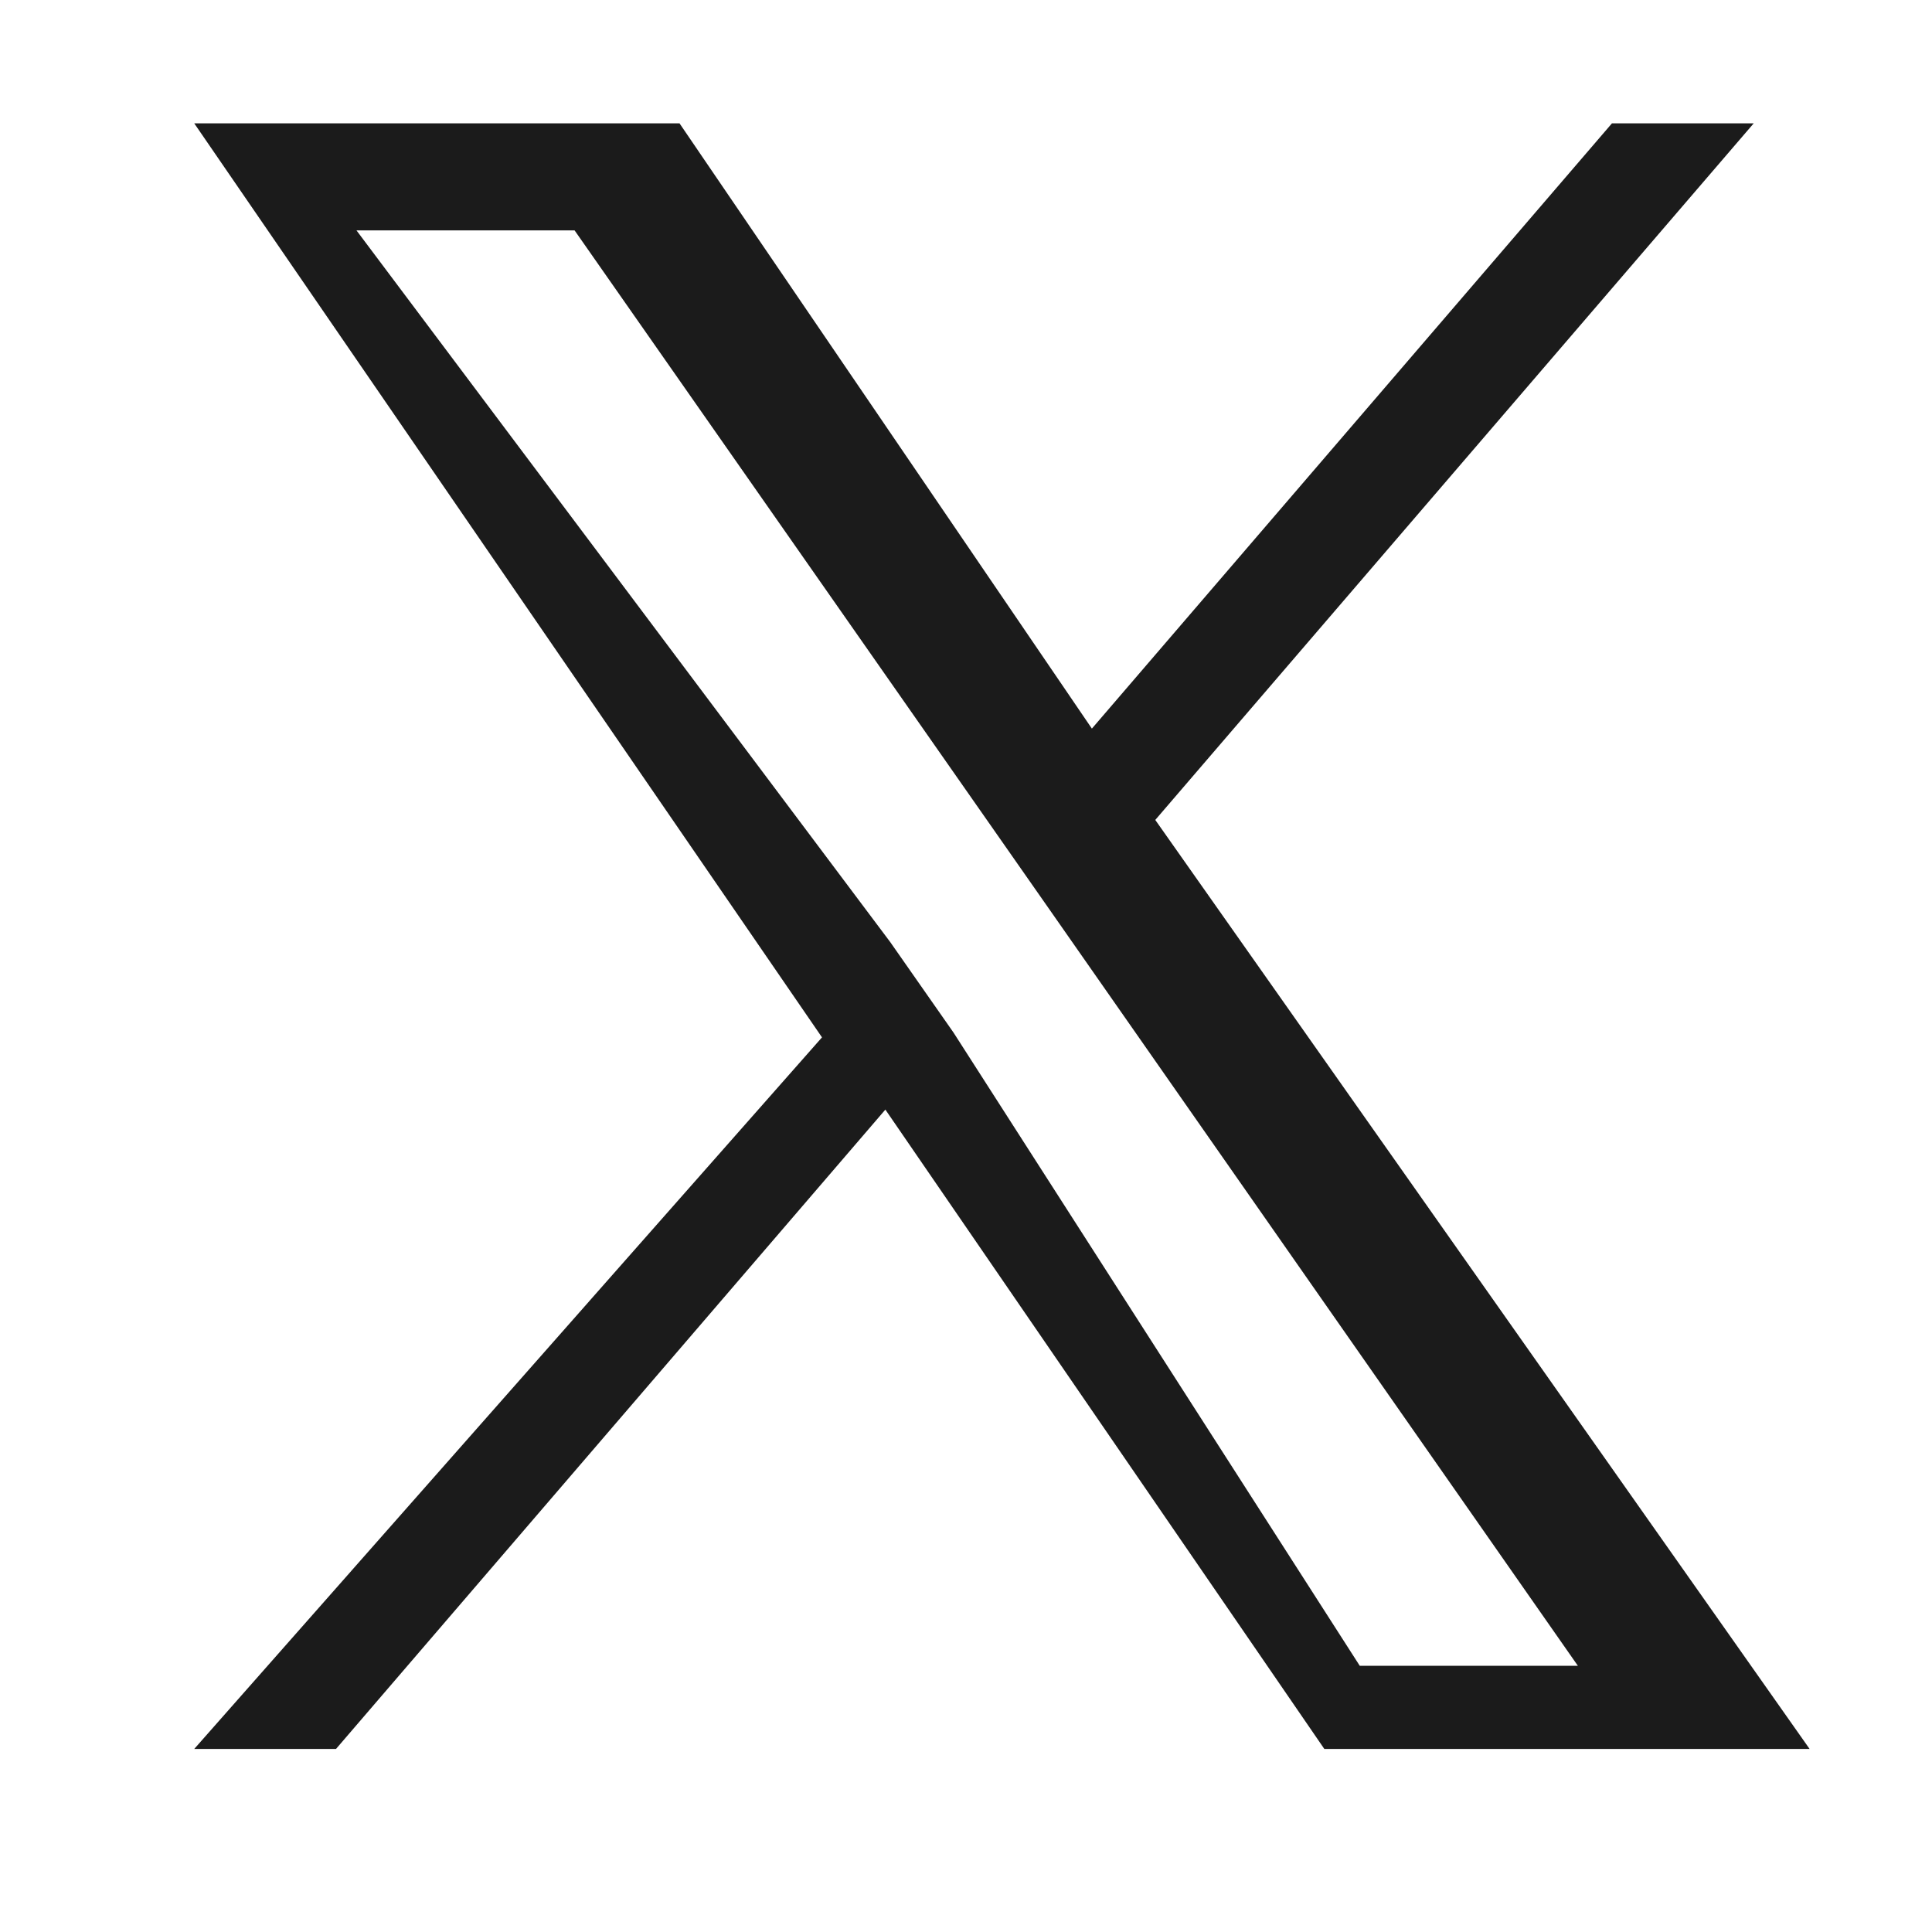 <?xml version="1.0" encoding="utf-8"?>
<!-- Generator: Adobe Illustrator 16.0.4, SVG Export Plug-In . SVG Version: 6.00 Build 0)  -->
<!DOCTYPE svg PUBLIC "-//W3C//DTD SVG 1.1//EN" "http://www.w3.org/Graphics/SVG/1.1/DTD/svg11.dtd">
<svg version="1.1" id="Warstwa_1" xmlns="http://www.w3.org/2000/svg" xmlns:xlink="http://www.w3.org/1999/xlink" x="0px" y="0px"
	 width="283.46px" height="283.46px" viewBox="0 0 283.46 283.46" enable-background="new 0 0 283.46 283.46" xml:space="preserve">
<path fill="#1B1B1B" d="M169.5,120.3l87.8-102.2h-20.8l-76.3,88.8L99.7,18.1H28.5l92.1,134.1L28.5,256.6h20.8l80.6-93.8l64.4,93.8
	h71.2L169.5,120.3z M139.9,151.5l-9.3-13.3L52.3,33.8h32l60,85.8l9.3,13.3l77.9,111.5h-32L139.9,151.5z"/>
</svg>
